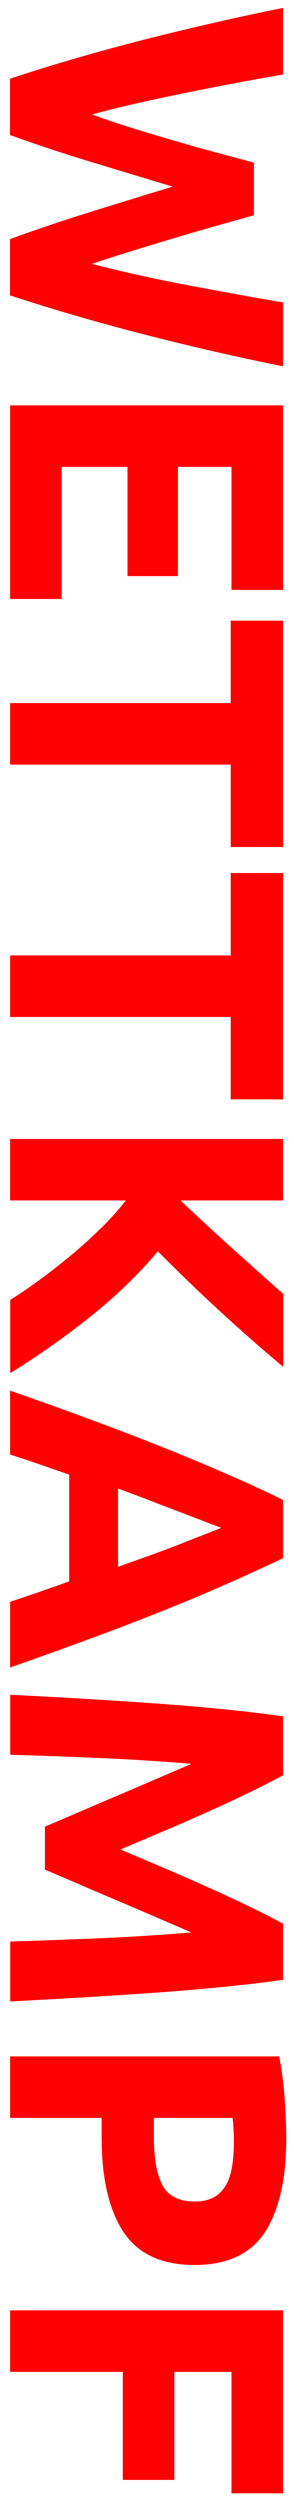 <?xml version="1.0" encoding="utf-8"?>
<!-- Generator: Adobe Illustrator 27.2.0, SVG Export Plug-In . SVG Version: 6.00 Build 0)  -->
<svg version="1.1" xmlns="http://www.w3.org/2000/svg" xmlns:xlink="http://www.w3.org/1999/xlink" x="0px" y="0px"
	 viewBox="0 0 223.9 1902" style="enable-background:new 0 0 223.9 1902;" xml:space="preserve">
<style type="text/css">
	.st0{display:none;}
	.st1{display:inline;fill:#FF0000;}
	.st2{display:inline;}
	.st3{fill:#FF0000;}
</style>
<g id="Ebene_3" class="st0">
	<path class="st1" d="M7.7,163.5c7.2-2.3,14.6-4.8,22.3-7.5c7.6-2.7,15.2-5.3,22.7-8V66.9c-7.6-2.6-15.2-5.3-22.8-7.9
		c-7.6-2.6-15-5.1-22.2-7.4V3c22.4,7.8,43.1,15.2,62.1,22.3c19,7,36.9,13.9,53.7,20.6c16.8,6.7,32.7,13.3,47.8,19.9
		c15.1,6.5,29.9,13.3,44.2,20.3v44.4c-14.4,6.8-29.2,13.6-44.2,20.2c-15.1,6.6-31,13.3-47.8,20c-16.8,6.7-34.7,13.6-53.7,20.6
		c-19,7-39.7,14.5-62.1,22.3V163.5z M168.5,107.3c-3-1-7.1-2.6-12.3-4.6c-5.2-2-11.2-4.3-18-6.9c-6.8-2.6-14.3-5.4-22.5-8.6
		c-8.2-3.2-16.8-6.4-25.8-9.7V137c9-3.2,17.6-6.3,25.8-9.2c8.2-3,15.7-5.8,22.5-8.5c6.8-2.7,12.8-5,18-7.1
		C161.5,110.1,165.5,108.5,168.5,107.3z"/>
	<path class="st1" d="M7.7,379.8c23.8-13.4,47.3-27.9,70.5-43.5c23.2-15.6,45.1-32.2,65.7-49.8H7.7v-46.2h207.9v38.1
		c-6.6,6.6-14.7,13.9-24.3,21.9c-9.6,8-19.9,16.1-30.8,24.5c-10.9,8.3-22.2,16.5-33.9,24.8c-11.7,8.2-23,15.9-33.8,23.1h122.7v46.5
		H7.7V379.8z"/>
	<path class="st1" d="M7.7,467.1h207.9v139.2h-39.3v-92.4h-43.5v82.2H93.5v-82.2H7.7V467.1z"/>
	<g class="st2">
		<path class="st3" d="M219.4,673.8c0-6.2-2.1-11.6-6.2-16.2c-4.1-4.6-9.7-6.9-16.7-6.9c-7,0-12.6,2.3-16.6,6.9
			c-2.8,3.1-4.6,6.6-5.5,10.4c14,6.1,27.7,12.4,41.1,18.9C218.1,683,219.4,678.7,219.4,673.8z"/>
		<path class="st3" d="M215.6,731.3c-13.1,6.2-26.5,12.3-40.1,18.4c1,2.6,2.5,5,4.5,7.2c4.1,4.6,9.6,6.9,16.6,6.9
			c7,0,12.5-2.3,16.7-6.9c4.1-4.6,6.2-10,6.2-16.2c0-4.9-1.3-9.2-3.8-13.1V731.3z"/>
		<path class="st3" d="M179.9,724.5c4.1-4.6,9.6-6.9,16.6-6.9c7,0,12.5,2.3,16.7,6.9c0.9,1,1.7,2,2.4,3.1V687c0,0,0,0,0,0
			c-0.7,1.1-1.4,2.1-2.3,3.1c-4.1,4.6-9.7,6.9-16.7,6.9c-7,0-12.6-2.3-16.6-6.9c-4.1-4.6-6.1-10-6.1-16.2c0-2,0.2-3.9,0.7-5.8
			c-1-0.5-2.1-0.9-3.1-1.4c-15.1-6.5-31-13.1-47.8-19.9c-16.8-6.7-34.7-13.6-53.7-20.6c-19-7-39.7-14.4-62.1-22.3v48.6
			c7.2,2.3,14.6,4.7,22.2,7.4c7.6,2.6,15.2,5.3,22.8,7.9V749c-7.5,2.6-15.1,5.3-22.7,8c-7.6,2.7-15,5.1-22.3,7.5v50.1
			c22.4-7.8,43.1-15.3,62.1-22.3c19-7,36.9-13.9,53.7-20.6c16.8-6.7,32.7-13.4,47.8-20c1.4-0.6,2.7-1.2,4.1-1.8
			c-1.1-2.8-1.7-5.8-1.7-9C173.8,734.5,175.8,729.1,179.9,724.5z M156.3,713.1c-5.2,2-11.2,4.4-18,7.1c-6.8,2.7-14.3,5.5-22.5,8.5
			c-8.2,3-16.8,6.1-25.8,9.2v-59.5c9,3.3,17.6,6.5,25.8,9.7c8.2,3.2,15.7,6,22.5,8.6c6.8,2.6,12.8,4.9,18,6.9
			c5.2,2,9.3,3.5,12.3,4.6C165.5,709.4,161.5,711,156.3,713.1z"/>
	</g>
	<path class="st1" d="M7.7,980.7c23.8-13.4,47.3-27.9,70.5-43.5c23.2-15.6,45.1-32.2,65.7-49.8H7.7v-46.2h207.9v38.1
		c-6.6,6.6-14.7,13.9-24.3,21.9c-9.6,8-19.9,16.1-30.8,24.5c-10.9,8.3-22.2,16.5-33.9,24.8c-11.7,8.2-23,15.9-33.8,23.1h122.7v46.5
		H7.7V980.7z"/>
	<path class="st1" d="M179.6,1169.4c0-21.8-6.1-37.6-18.1-47.2c-12.1-9.7-28.6-14.6-49.6-14.6c-10.2,0-19.5,1.2-27.8,3.6
		c-8.3,2.4-15.5,6-21.5,10.8s-10.6,10.8-13.9,18c-3.3,7.2-5,15.6-5,25.2c0,5.2,0.1,9.6,0.3,13.3c0.2,3.7,0.6,6.9,1.2,9.8h72.3v46.8
		H14.6c-2.2-5.6-4.6-14.6-7-27c-2.5-12.4-3.8-27.7-3.8-45.9c0-15.6,2.4-29.8,7.2-42.5c4.8-12.7,11.8-23.5,21-32.5
		c9.2-9,20.5-16,33.9-20.9c13.4-4.9,28.7-7.3,45.9-7.3c17.4,0,32.8,2.7,46.2,8.1c13.4,5.4,24.8,12.8,34.1,22.2
		c9.3,9.4,16.3,20.4,21.1,33.2c4.8,12.7,7.2,26.2,7.2,40.6c0,9.8-0.7,18.6-2,26.6c-1.3,7.9-2.8,14.7-4.5,20.4
		c-1.7,5.7-3.5,10.4-5.2,14.1c-1.8,3.7-3.2,6.3-4.2,7.9l-37.5-13.5c3.4-6.4,6.3-13.8,8.8-22C178.3,1188.2,179.6,1179.2,179.6,1169.4
		z"/>
	<path class="st1" d="M7.7,1278.6h207.9V1419h-39.3v-93.6h-40.8v83.1H97.1v-83.1H47v100.5H7.7V1278.6z"/>
	<path class="st1" d="M218,1521.3c0,31.2-5.5,55.1-16.7,71.7c-11.1,16.6-28.3,24.9-51.8,24.9c-14.6,0-26.5-3.4-35.5-10
		c-9.1-6.7-16.3-16.4-21.5-29c-5.2,4.2-11.2,8.6-17.9,13.2c-6.7,4.6-13.7,9.1-21,13.6c-7.3,4.5-14.9,8.9-22.8,13.1
		c-7.9,4.2-15.7,8.1-23.2,11.7v-52.3c6.8-3.8,13.7-7.7,20.7-11.6c7-3.9,13.8-7.9,20.4-12c6.6-4.1,12.8-8.2,18.8-12.2
		c5.9-4,11.2-8,16-12v-23.1H7.7v-46.8h204.9c2,10.2,3.4,20.7,4.2,31.7C217.6,1502.9,218,1512.7,218,1521.3z M178.1,1524
		c0-3.4-0.1-6.4-0.3-9.1c-0.2-2.7-0.4-5.2-0.6-7.7h-56.4v13.2c0,17.6,2.2,30.2,6.6,37.8c4.4,7.6,11.9,11.4,22.5,11.4
		c10.2,0,17.4-3.9,21.8-11.5C175.9,1550.3,178.1,1539,178.1,1524z"/>
	<path class="st1" d="M7.7,1783c6.8-4.2,14.1-9.2,21.9-14.9c7.9-5.7,15.8-11.9,23.8-18.5c8-6.6,15.6-13.5,23-20.7
		s13.8-14.4,19.4-21.6H7.7v-46.8h207.9v46.8h-78.1c12.6,12,25.9,24.3,39.7,36.7c13.8,12.4,26.6,23.9,38.5,34.4v55.5
		c-16.9-14.1-33.1-28.4-48.6-42.7c-15.6-14.3-31.2-29.4-46.9-45.2c-13.9,16.6-30.3,32.7-49.4,48.1c-19,15.4-40,30.3-63,44.6V1783z"
		/>
	<path class="st1" d="M3.5,1947c0-14.6,2.1-27.2,6.2-37.8c4.1-10.6,9.8-19.3,17.1-26.2c7.3-6.9,16-12,26.1-15.3
		c10.1-3.3,21.2-5,33.5-5h129.3v46.8H90.2c-8.4,0-15.6,0.9-21.5,2.9c-5.9,1.9-10.7,4.5-14.4,7.8c-3.7,3.3-6.4,7.3-7.9,12
		c-1.6,4.7-2.4,9.8-2.4,15.5c0,11.4,3.5,20.6,10.5,27.8c7,7.1,18.9,10.6,35.7,10.6h125.4v46.8H86.3c-12.2,0-23.4-1.7-33.6-5.1
		c-10.2-3.4-19-8.6-26.2-15.6c-7.3-7-13-15.9-17-26.7C5.5,1974.6,3.5,1961.8,3.5,1947z"/>
	<path class="st1" d="M218,2138.7c0,31.2-5.5,55.1-16.7,71.7c-11.1,16.6-28.3,24.9-51.8,24.9c-14.6,0-26.5-3.4-35.5-10
		c-9.1-6.7-16.3-16.4-21.5-29c-5.2,4.2-11.2,8.6-17.9,13.2c-6.7,4.6-13.7,9.1-21,13.6c-7.3,4.5-14.9,8.9-22.8,13.1
		c-7.9,4.2-15.7,8.1-23.2,11.7v-52.3c6.8-3.8,13.7-7.7,20.7-11.6c7-3.9,13.8-7.9,20.4-12c6.6-4.1,12.8-8.2,18.8-12.2
		c5.9-4,11.2-8,16-12v-23.1H7.7v-46.8h204.9c2,10.2,3.4,20.7,4.2,31.7C217.6,2120.3,218,2130.1,218,2138.7z M178.1,2141.4
		c0-3.4-0.1-6.4-0.3-9.1c-0.2-2.7-0.4-5.2-0.6-7.7h-56.4v13.2c0,17.6,2.2,30.2,6.6,37.8c4.4,7.6,11.9,11.4,22.5,11.4
		c10.2,0,17.4-3.9,21.8-11.5C175.9,2167.7,178.1,2156.4,178.1,2141.4z"/>
	<path class="st1" d="M43.4,2334.6c0,6.6,0.5,12,1.6,16.3c1.1,4.3,2.6,7.7,4.5,10.4c1.9,2.6,4.1,4.4,6.8,5.4c2.6,1,5.5,1.5,8.7,1.5
		c6.8,0,12.5-3.2,17-9.6c4.5-6.4,9.3-17.4,14.5-33c2.4-6.8,5.1-13.6,8.2-20.4c3.1-6.8,7-12.9,11.7-18.3c4.7-5.4,10.4-9.8,17.1-13.2
		c6.7-3.4,14.8-5.1,24.4-5.1s18.2,1.8,26,5.4c7.7,3.6,14.2,8.7,19.6,15.3c5.4,6.6,9.5,14.6,12.5,24c2.9,9.4,4.3,20,4.3,31.8
		c0,14-1.5,26.1-4.5,36.3s-6.3,18.6-9.9,25.2l-36.9-13.5c3-5.8,5.6-12.3,8-19.4c2.3-7.1,3.4-15.7,3.4-25.6c0-11.2-1.6-19.3-4.7-24.2
		c-3.1-4.9-7.9-7.3-14.2-7.3c-3.8,0-7,0.9-9.6,2.7c-2.6,1.8-4.9,4.3-7,7.6s-4,7.1-5.7,11.4c-1.7,4.3-3.4,9-5.2,14.2
		c-4,10.8-7.9,20.2-11.8,28.2c-3.9,8-8.5,14.6-13.7,19.9c-5.2,5.3-11.3,9.2-18.3,11.9c-7,2.6-15.5,3.9-25.5,3.9
		c-19.4,0-34.5-6.8-45.1-20.4c-10.7-13.6-16.1-34.1-16.1-61.5c0-9.2,0.6-17.5,1.7-24.9c1.1-7.4,2.5-14,4-19.6
		c1.6-5.7,3.3-10.6,5.1-14.7c1.8-4.1,3.5-7.6,5.1-10.4l37.2,13.2c-3.4,6.2-6.4,13.8-9.1,23C44.7,2310.2,43.4,2321.4,43.4,2334.6z"/>
</g>
<g id="Ebene_3_Kopie" class="st0">
	<g class="st2">
		<path class="st3" d="M47.9,162.9H7.7V24h207.9v46.8H47.9V162.9z"/>
		<path class="st3" d="M7.7,192.9h207.9v140.4h-39.3v-93.6h-40.8v83.1H97.1v-83.1H47v100.5H7.7V192.9z"/>
		<path class="st3" d="M215.6,500.1v46.8H7.7v-46.8h88.2v-78.6H7.7v-46.8h207.9v46.8h-79.5v78.6H215.6z"/>
		<path class="st3" d="M218,655.8c0,31.2-5.5,55.1-16.7,71.7c-11.1,16.6-28.3,24.9-51.8,24.9c-14.6,0-26.5-3.4-35.5-10
			c-9.1-6.7-16.3-16.4-21.5-29c-5.2,4.2-11.2,8.6-17.9,13.2c-6.7,4.6-13.7,9.1-21,13.6c-7.3,4.5-14.9,8.9-22.8,13.1
			c-7.9,4.2-15.7,8.1-23.2,11.7v-52.3c6.8-3.8,13.7-7.7,20.7-11.6c7-3.9,13.8-7.9,20.4-12c6.6-4.1,12.8-8.2,18.8-12.2
			c5.9-4,11.2-8,16-12v-23.1H7.7v-46.8h204.9c2,10.2,3.4,20.7,4.2,31.7C217.6,637.4,218,647.2,218,655.8z M178.1,658.5
			c0-3.4-0.1-6.4-0.3-9.1c-0.2-2.7-0.4-5.2-0.6-7.7h-56.4v13.2c0,17.6,2.2,30.2,6.6,37.8c4.4,7.6,11.9,11.4,22.5,11.4
			c10.2,0,17.4-3.9,21.8-11.5C175.9,684.8,178.1,673.5,178.1,658.5z"/>
		<path class="st3" d="M179.6,891c0-21.8-6.1-37.6-18.1-47.2c-12.1-9.7-28.6-14.6-49.6-14.6c-10.2,0-19.5,1.2-27.8,3.6
			c-8.3,2.4-15.5,6-21.5,10.8s-10.6,10.8-13.9,18c-3.3,7.2-5,15.6-5,25.2c0,5.2,0.1,9.6,0.3,13.3c0.2,3.7,0.6,6.9,1.2,9.8h72.3v46.8
			H14.6c-2.2-5.6-4.6-14.6-7-27C5,917.3,3.8,902,3.8,883.8c0-15.6,2.4-29.8,7.2-42.5c4.8-12.7,11.8-23.5,21-32.5
			c9.2-9,20.5-16,33.9-20.9c13.4-4.9,28.7-7.3,45.9-7.3c17.4,0,32.8,2.7,46.2,8.1c13.4,5.4,24.8,12.8,34.1,22.2
			c9.3,9.4,16.3,20.4,21.1,33.2c4.8,12.7,7.2,26.2,7.2,40.6c0,9.8-0.7,18.6-2,26.6c-1.3,7.9-2.8,14.7-4.5,20.4
			c-1.7,5.7-3.5,10.4-5.2,14.1c-1.8,3.7-3.2,6.3-4.2,7.9L167,940.2c3.4-6.4,6.3-13.8,8.8-22C178.3,909.8,179.6,900.8,179.6,891z"/>
		<path class="st3" d="M7.7,1139.7c7.2-2.3,14.6-4.8,22.3-7.5c7.6-2.7,15.2-5.3,22.7-8v-81.2c-7.6-2.6-15.2-5.3-22.8-7.9
			c-7.6-2.6-15-5.1-22.2-7.4v-48.6c22.4,7.8,43.1,15.2,62.1,22.3c19,7,36.9,13.9,53.7,20.6c16.8,6.7,32.7,13.3,47.8,19.9
			c15.1,6.5,29.9,13.3,44.2,20.3v44.4c-14.4,6.8-29.2,13.6-44.2,20.2c-15.1,6.6-31,13.3-47.8,20c-16.8,6.7-34.7,13.6-53.7,20.6
			c-19,7-39.7,14.5-62.1,22.3V1139.7z M168.5,1083.4c-3-1-7.1-2.6-12.3-4.6c-5.2-2-11.2-4.3-18-6.9c-6.8-2.6-14.3-5.4-22.5-8.6
			c-8.2-3.2-16.8-6.4-25.8-9.7v59.5c9-3.2,17.6-6.3,25.8-9.2c8.2-3,15.7-5.8,22.5-8.5c6.8-2.7,12.8-5,18-7.1
			C161.5,1086.3,165.5,1084.7,168.5,1083.4z"/>
		<path class="st3" d="M7.7,1356c23.8-13.4,47.3-27.9,70.5-43.5c23.2-15.6,45.1-32.2,65.7-49.8H7.7v-46.2h207.9v38.1
			c-6.6,6.6-14.7,13.9-24.3,21.9c-9.6,8-19.9,16.1-30.8,24.5c-10.9,8.3-22.2,16.5-33.9,24.8c-11.7,8.2-23,15.9-33.8,23.1h122.7v46.5
			H7.7V1356z"/>
		<path class="st3" d="M179.6,1544.7c0-21.8-6.1-37.6-18.1-47.2c-12.1-9.7-28.6-14.6-49.6-14.6c-10.2,0-19.5,1.2-27.8,3.6
			c-8.3,2.4-15.5,6-21.5,10.8s-10.6,10.8-13.9,18c-3.3,7.2-5,15.6-5,25.2c0,5.2,0.1,9.6,0.3,13.3c0.2,3.7,0.6,6.9,1.2,9.8h72.3v46.8
			H14.6c-2.2-5.6-4.6-14.6-7-27c-2.5-12.4-3.8-27.7-3.8-45.9c0-15.6,2.4-29.8,7.2-42.5c4.8-12.7,11.8-23.5,21-32.5
			c9.2-9,20.5-16,33.9-20.9c13.4-4.9,28.7-7.3,45.9-7.3c17.4,0,32.8,2.7,46.2,8.1c13.4,5.4,24.8,12.8,34.1,22.2
			c9.3,9.4,16.3,20.4,21.1,33.2c4.8,12.7,7.2,26.2,7.2,40.6c0,9.8-0.7,18.6-2,26.6c-1.3,7.9-2.8,14.7-4.5,20.4
			c-1.7,5.7-3.5,10.4-5.2,14.1c-1.8,3.7-3.2,6.3-4.2,7.9l-37.5-13.5c3.4-6.4,6.3-13.8,8.8-22
			C178.3,1563.5,179.6,1554.5,179.6,1544.7z"/>
	</g>
</g>
<g id="Ebene_3_Kopie_Kopie" class="st0">
	<g class="st2">
		<path class="st3" d="M218,86.4c0,31-5.5,54.8-16.3,71.4c-10.9,16.6-28.8,24.9-53.6,24.9c-25,0-43-8.4-54.1-25.2
			c-11.1-16.8-16.6-40.8-16.6-72V70.8H7.7V24h204.9c2,10.2,3.4,21,4.2,32.4C217.6,67.8,218,77.8,218,86.4z M178.1,89.4
			c0-3.4-0.1-6.8-0.3-10.1c-0.2-3.3-0.4-6.2-0.6-8.6h-60v14.7c0,16.2,2.2,28.4,6.6,36.6c4.4,8.2,12.6,12.3,24.6,12.3
			c5.8,0,10.6-1.1,14.4-3.2c3.8-2.1,6.8-5.1,9.1-9c2.3-3.9,3.9-8.7,4.8-14.2C177.6,102.4,178.1,96.2,178.1,89.4z"/>
		<path class="st3" d="M218,278.1c0,31.2-5.5,55.1-16.7,71.7c-11.1,16.6-28.3,24.9-51.8,24.9c-14.6,0-26.5-3.4-35.5-10
			c-9.1-6.7-16.3-16.4-21.5-29c-5.2,4.2-11.2,8.6-17.9,13.2c-6.7,4.6-13.7,9.1-21,13.6c-7.3,4.5-14.9,8.9-22.8,13.1
			c-7.9,4.2-15.7,8.1-23.2,11.7V335c6.8-3.8,13.7-7.7,20.7-11.6c7-3.9,13.8-7.9,20.4-12c6.6-4.1,12.8-8.2,18.8-12.2
			c5.9-4,11.2-8,16-12V264H7.7v-46.8h204.9c2,10.2,3.4,20.7,4.2,31.7C217.6,259.7,218,269.5,218,278.1z M178.1,280.8
			c0-3.4-0.1-6.4-0.3-9.1c-0.2-2.7-0.4-5.2-0.6-7.7h-56.4v13.2c0,17.6,2.2,30.2,6.6,37.8c4.4,7.6,11.9,11.4,22.5,11.4
			c10.2,0,17.4-3.9,21.8-11.5C175.9,307.1,178.1,295.8,178.1,280.8z"/>
		<path class="st3" d="M3.5,496.2c0-14.6,2.1-27.2,6.2-37.8c4.1-10.6,9.8-19.3,17.1-26.2c7.3-6.9,16-12,26.1-15.3
			c10.1-3.3,21.2-5,33.5-5h129.3v46.8H90.2c-8.4,0-15.6,0.9-21.5,2.9c-5.9,1.9-10.7,4.5-14.4,7.8c-3.7,3.3-6.4,7.3-7.9,12
			c-1.6,4.7-2.4,9.8-2.4,15.5c0,11.4,3.5,20.6,10.5,27.8c7,7.1,18.9,10.6,35.7,10.6h125.4V582H86.3c-12.2,0-23.4-1.7-33.6-5.1
			c-10.2-3.4-19-8.6-26.2-15.6c-7.3-7-13-15.9-17-26.7C5.5,523.8,3.5,511,3.5,496.2z M236.3,463.5c0-6.2,2-11.6,6.1-16.2
			c4.1-4.6,9.6-6.9,16.6-6.9c7,0,12.5,2.3,16.7,6.9c4.1,4.6,6.2,10,6.2,16.2c0,6.2-2.1,11.6-6.2,16.2c-4.1,4.6-9.7,6.9-16.7,6.9
			c-7,0-12.6-2.3-16.6-6.9C238.3,475.1,236.3,469.7,236.3,463.5z M236.3,530.4c0-6.2,2-11.6,6.1-16.2c4.1-4.6,9.6-6.9,16.6-6.9
			c7,0,12.5,2.3,16.7,6.9c4.1,4.6,6.2,10,6.2,16.2c0,6.2-2.1,11.6-6.2,16.2c-4.1,4.6-9.7,6.9-16.7,6.9c-7,0-12.6-2.3-16.6-6.9
			C238.3,542,236.3,536.6,236.3,530.4z"/>
		<path class="st3" d="M7.7,627h207.9v139.2h-39.3v-92.4h-43.5V756H93.5v-82.2H7.7V627z"/>
		<path class="st3" d="M3.5,880.5c0-14.6,2.1-27.2,6.2-37.8c4.1-10.6,9.8-19.3,17.1-26.2c7.3-6.9,16-12,26.1-15.3
			c10.1-3.3,21.2-5,33.5-5h129.3V843H90.2c-8.4,0-15.6,0.9-21.5,2.9c-5.9,1.9-10.7,4.5-14.4,7.8c-3.7,3.3-6.4,7.3-7.9,12
			c-1.6,4.7-2.4,9.8-2.4,15.5c0,11.4,3.5,20.6,10.5,27.8c7,7.1,18.9,10.6,35.7,10.6h125.4v46.8H86.3c-12.2,0-23.4-1.7-33.6-5.1
			c-10.2-3.4-19-8.6-26.2-15.6c-7.3-7-13-15.9-17-26.7C5.5,908.1,3.5,895.3,3.5,880.5z"/>
		<path class="st3" d="M7.7,1150.8c23.8-13.4,47.3-27.9,70.5-43.5c23.2-15.6,45.1-32.2,65.7-49.8H7.7v-46.2h207.9v38.1
			c-6.6,6.6-14.7,13.9-24.3,21.9c-9.6,8-19.9,16.1-30.8,24.5c-10.9,8.3-22.2,16.5-33.9,24.8c-11.7,8.2-23,15.9-33.8,23.1h122.7v46.5
			H7.7V1150.8z"/>
		<path class="st3" d="M179.6,1339.5c0-21.8-6.1-37.6-18.1-47.2c-12.1-9.7-28.6-14.6-49.6-14.6c-10.2,0-19.5,1.2-27.8,3.6
			c-8.3,2.4-15.5,6-21.5,10.8s-10.6,10.8-13.9,18c-3.3,7.2-5,15.6-5,25.2c0,5.2,0.1,9.6,0.3,13.3c0.2,3.7,0.6,6.9,1.2,9.8h72.3v46.8
			H14.6c-2.2-5.6-4.6-14.6-7-27c-2.5-12.4-3.8-27.7-3.8-45.9c0-15.6,2.4-29.8,7.2-42.5c4.8-12.7,11.8-23.5,21-32.5
			c9.2-9,20.5-16,33.9-20.9c13.4-4.9,28.7-7.3,45.9-7.3c17.4,0,32.8,2.7,46.2,8.1c13.4,5.4,24.8,12.8,34.1,22.2
			c9.3,9.4,16.3,20.4,21.1,33.2c4.8,12.7,7.2,26.2,7.2,40.6c0,9.8-0.7,18.6-2,26.6c-1.3,7.9-2.8,14.7-4.5,20.4
			c-1.7,5.7-3.5,10.4-5.2,14.1c-1.8,3.7-3.2,6.3-4.2,7.9l-37.5-13.5c3.4-6.4,6.3-13.8,8.8-22
			C178.3,1358.3,179.6,1349.3,179.6,1339.5z"/>
	</g>
</g>
<g id="Ebene_3_Kopie_Kopie_Kopie" class="st0">
	<g class="st2">
		<path class="st3" d="M215.6,178.2h-39.9v-62.7H7.7V68.7h168V6h39.9V178.2z"/>
		<path class="st3" d="M218,269.1c0,31.2-5.5,55.1-16.7,71.7c-11.1,16.6-28.3,24.9-51.8,24.9c-14.6,0-26.5-3.4-35.5-10
			c-9.1-6.7-16.3-16.4-21.5-29c-5.2,4.2-11.2,8.6-17.9,13.2c-6.7,4.6-13.7,9.1-21,13.6c-7.3,4.5-14.9,8.9-22.8,13.1
			c-7.9,4.2-15.7,8.1-23.2,11.7V326c6.8-3.8,13.7-7.7,20.7-11.6c7-3.9,13.8-7.9,20.4-12c6.6-4.1,12.8-8.2,18.8-12.2
			c5.9-4,11.2-8,16-12V255H7.7v-46.8h204.9c2,10.2,3.4,20.7,4.2,31.7C217.6,250.7,218,260.5,218,269.1z M178.1,271.8
			c0-3.4-0.1-6.4-0.3-9.1c-0.2-2.7-0.4-5.2-0.6-7.7h-56.4v13.2c0,17.6,2.2,30.2,6.6,37.8c4.4,7.6,11.9,11.4,22.5,11.4
			c10.2,0,17.4-3.9,21.8-11.5C175.9,298.1,178.1,286.8,178.1,271.8z"/>
		<path class="st3" d="M7.7,557.1c7.2-2.3,14.6-4.8,22.3-7.5c7.6-2.7,15.2-5.3,22.7-8v-81.2c-7.6-2.6-15.2-5.3-22.8-7.9
			c-7.6-2.6-15-5.1-22.2-7.4v-48.6c22.4,7.8,43.1,15.2,62.1,22.3c19,7,36.9,13.9,53.7,20.6c16.8,6.7,32.7,13.3,47.8,19.9
			c15.1,6.5,29.9,13.3,44.2,20.3V524c-14.4,6.8-29.2,13.6-44.2,20.2c-15.1,6.6-31,13.3-47.8,20c-16.8,6.7-34.7,13.6-53.7,20.6
			c-19,7-39.7,14.5-62.1,22.3V557.1z M168.5,500.8c-3-1-7.1-2.6-12.3-4.6c-5.2-2-11.2-4.3-18-6.9c-6.8-2.6-14.3-5.4-22.5-8.6
			c-8.2-3.2-16.8-6.4-25.8-9.7v59.5c9-3.2,17.6-6.3,25.8-9.2c8.2-3,15.7-5.8,22.5-8.5c6.8-2.7,12.8-5,18-7.1
			C161.5,503.7,165.5,502.1,168.5,500.8z"/>
		<path class="st3" d="M215.6,633.9v46.8H7.7v-46.8H215.6z"/>
		<path class="st3" d="M7.7,868.2c23.8-13.4,47.3-27.9,70.5-43.5c23.2-15.6,45.1-32.2,65.7-49.8H7.7v-46.2h207.9v38.1
			c-6.6,6.6-14.7,13.9-24.3,21.9c-9.6,8-19.9,16.1-30.8,24.5c-10.9,8.3-22.2,16.5-33.9,24.8c-11.7,8.2-23,15.9-33.8,23.1h122.7v46.5
			H7.7V868.2z"/>
		<path class="st3" d="M215.6,955.5v46.8H7.7v-46.8H215.6z"/>
		<path class="st3" d="M7.7,1189.8c23.8-13.4,47.3-27.9,70.5-43.5c23.2-15.6,45.1-32.2,65.7-49.8H7.7v-46.2h207.9v38.1
			c-6.6,6.6-14.7,13.9-24.3,21.9c-9.6,8-19.9,16.1-30.8,24.5c-10.9,8.3-22.2,16.5-33.9,24.8c-11.7,8.2-23,15.9-33.8,23.1h122.7v46.5
			H7.7V1189.8z"/>
		<path class="st3" d="M179.6,1378.5c0-21.8-6.1-37.6-18.1-47.2c-12.1-9.7-28.6-14.6-49.6-14.6c-10.2,0-19.5,1.2-27.8,3.6
			c-8.3,2.4-15.5,6-21.5,10.8s-10.6,10.8-13.9,18c-3.3,7.2-5,15.6-5,25.2c0,5.2,0.1,9.6,0.3,13.3c0.2,3.7,0.6,6.9,1.2,9.8h72.3v46.8
			H14.6c-2.2-5.6-4.6-14.6-7-27c-2.5-12.4-3.8-27.7-3.8-45.9c0-15.6,2.4-29.8,7.2-42.5c4.8-12.7,11.8-23.5,21-32.5
			c9.2-9,20.5-16,33.9-20.9c13.4-4.9,28.7-7.3,45.9-7.3c17.4,0,32.8,2.7,46.2,8.1c13.4,5.4,24.8,12.8,34.1,22.2
			c9.3,9.4,16.3,20.4,21.1,33.2c4.8,12.7,7.2,26.2,7.2,40.6c0,9.8-0.7,18.6-2,26.6c-1.3,7.9-2.8,14.7-4.5,20.4
			c-1.7,5.7-3.5,10.4-5.2,14.1c-1.8,3.7-3.2,6.3-4.2,7.9l-37.5-13.5c3.4-6.4,6.3-13.8,8.8-22
			C178.3,1397.3,179.6,1388.3,179.6,1378.5z"/>
	</g>
</g>
<g id="Ebene_3_Kopie_Kopie_Kopie_Kopie" class="st0">
	<g class="st2">
		<path class="st3" d="M7.7,86.1c17.5-8.3,35.6-16.4,54.4-24.5c18.8-8.1,37.4-15.7,55.7-22.9c18.4-7.2,36-13.9,52.8-20
			c16.8-6.1,31.8-11.3,45-15.7v51.6c-12,3.9-25,8.2-38.9,13c-13.9,4.8-27.7,9.6-41.5,14.6c-13.8,4.9-27,9.7-39.6,14.2
			s-23.5,8.9-32.7,13c9.1,3.9,20,8.2,32.6,12.8c12.6,4.6,25.8,9.4,39.6,14.4c13.8,4.9,27.6,9.8,41.5,14.6c13.9,4.8,26.9,9.1,39,13
			v49.8c-13.3-4.7-28.3-10-45.1-16.1c-16.8-6.1-34.4-12.7-52.8-19.9c-18.4-7.2-37-14.8-55.8-22.8c-18.8-8-36.9-16.1-54.3-24.4V86.1z
			"/>
		<path class="st3" d="M7.7,240.6h207.9V381h-39.3v-93.6h-40.8v83.1H97.1v-83.1H47v100.5H7.7V240.6z"/>
		<path class="st3" d="M218,483.3c0,31.2-5.5,55.1-16.7,71.7c-11.1,16.6-28.3,24.9-51.8,24.9c-14.6,0-26.5-3.4-35.5-10
			c-9.1-6.7-16.3-16.4-21.5-29c-5.2,4.2-11.2,8.6-17.9,13.2c-6.7,4.6-13.7,9.1-21,13.6c-7.3,4.5-14.9,8.9-22.8,13.1
			c-7.9,4.2-15.7,8.1-23.2,11.7v-52.3c6.8-3.8,13.7-7.7,20.7-11.6c7-3.9,13.8-7.9,20.4-12c6.6-4.1,12.8-8.2,18.8-12.2
			c5.9-4,11.2-8,16-12v-23.1H7.7v-46.8h204.9c2,10.2,3.4,20.7,4.2,31.7C217.6,464.9,218,474.7,218,483.3z M178.1,486
			c0-3.4-0.1-6.4-0.3-9.1c-0.2-2.7-0.4-5.2-0.6-7.7h-56.4v13.2c0,17.6,2.2,30.2,6.6,37.8c4.4,7.6,11.9,11.4,22.5,11.4
			c10.2,0,17.4-3.9,21.8-11.5C175.9,512.3,178.1,501,178.1,486z"/>
		<path class="st3" d="M7.7,771.3c7.2-2.3,14.6-4.8,22.3-7.5c7.6-2.7,15.2-5.3,22.7-8v-81.2c-7.6-2.6-15.2-5.3-22.8-7.9
			c-7.6-2.6-15-5.1-22.2-7.4v-48.6c22.4,7.8,43.1,15.2,62.1,22.3c19,7,36.9,13.9,53.7,20.6c16.8,6.7,32.7,13.3,47.8,19.9
			c15.1,6.5,29.9,13.3,44.2,20.3v44.4c-14.4,6.8-29.2,13.6-44.2,20.2c-15.1,6.6-31,13.3-47.8,20c-16.8,6.7-34.7,13.6-53.7,20.6
			c-19,7-39.7,14.5-62.1,22.3V771.3z M168.5,715c-3-1-7.1-2.6-12.3-4.6c-5.2-2-11.2-4.3-18-6.9c-6.8-2.6-14.3-5.4-22.5-8.6
			c-8.2-3.2-16.8-6.4-25.8-9.7v59.5c9-3.2,17.6-6.3,25.8-9.2c8.2-3,15.7-5.8,22.5-8.5c6.8-2.7,12.8-5,18-7.1
			C161.5,717.9,165.5,716.3,168.5,715z"/>
		<path class="st3" d="M7.7,987.6c23.8-13.4,47.3-27.9,70.5-43.5c23.2-15.6,45.1-32.2,65.7-49.8H7.7v-46.2h207.9v38.1
			c-6.6,6.6-14.7,13.9-24.3,21.9c-9.6,8-19.9,16.1-30.8,24.5c-10.9,8.3-22.2,16.5-33.9,24.8c-11.7,8.2-23,15.9-33.8,23.1h122.7v46.5
			H7.7V987.6z"/>
		<path class="st3" d="M43.4,1131.6c0,6.6,0.5,12,1.6,16.3c1.1,4.3,2.6,7.7,4.5,10.4c1.9,2.6,4.1,4.4,6.8,5.4c2.6,1,5.5,1.5,8.7,1.5
			c6.8,0,12.5-3.2,17-9.6c4.5-6.4,9.3-17.4,14.5-33c2.4-6.8,5.1-13.6,8.2-20.4c3.1-6.8,7-12.9,11.7-18.3c4.7-5.4,10.4-9.8,17.1-13.2
			c6.7-3.4,14.8-5.1,24.4-5.1s18.2,1.8,26,5.4c7.7,3.6,14.2,8.7,19.6,15.3c5.4,6.6,9.5,14.6,12.5,24c2.9,9.4,4.3,20,4.3,31.8
			c0,14-1.5,26.1-4.5,36.3s-6.3,18.6-9.9,25.2l-36.9-13.5c3-5.8,5.6-12.3,8-19.4c2.3-7.1,3.4-15.7,3.4-25.6
			c0-11.2-1.6-19.3-4.7-24.2c-3.1-4.9-7.9-7.3-14.2-7.3c-3.8,0-7,0.9-9.6,2.7c-2.6,1.8-4.9,4.3-7,7.6s-4,7.1-5.7,11.4
			c-1.7,4.3-3.4,9-5.2,14.2c-4,10.8-7.9,20.2-11.8,28.2c-3.9,8-8.5,14.6-13.7,19.9c-5.2,5.3-11.3,9.2-18.3,11.9
			c-7,2.6-15.5,3.9-25.5,3.9c-19.4,0-34.5-6.8-45.1-20.4c-10.7-13.6-16.1-34.1-16.1-61.5c0-9.2,0.6-17.5,1.7-24.9
			c1.1-7.4,2.5-14,4-19.6c1.6-5.7,3.3-10.6,5.1-14.7c1.8-4.1,3.5-7.6,5.1-10.4l37.2,13.2c-3.4,6.2-6.4,13.8-9.1,23
			C44.7,1107.2,43.4,1118.4,43.4,1131.6z"/>
		<path class="st3" d="M215.6,1397.7h-39.9V1335H7.7v-46.8h168v-62.7h39.9V1397.7z"/>
		<path class="st3" d="M7.7,1542.6c7.2-2.3,14.6-4.8,22.3-7.5c7.6-2.7,15.2-5.3,22.7-8v-81.2c-7.6-2.6-15.2-5.3-22.8-7.9
			c-7.6-2.6-15-5.1-22.2-7.4v-48.6c22.4,7.8,43.1,15.2,62.1,22.3c19,7,36.9,13.9,53.7,20.6c16.8,6.7,32.7,13.3,47.8,19.9
			c15.1,6.5,29.9,13.3,44.2,20.3v44.4c-14.4,6.8-29.2,13.6-44.2,20.2c-15.1,6.6-31,13.3-47.8,20c-16.8,6.7-34.7,13.6-53.7,20.6
			c-19,7-39.7,14.5-62.1,22.3V1542.6z M168.5,1486.3c-3-1-7.1-2.6-12.3-4.6c-5.2-2-11.2-4.3-18-6.9c-6.8-2.6-14.3-5.4-22.5-8.6
			c-8.2-3.2-16.8-6.4-25.8-9.7v59.5c9-3.2,17.6-6.3,25.8-9.2c8.2-3,15.7-5.8,22.5-8.5c6.8-2.7,12.8-5,18-7.1
			C161.5,1489.2,165.5,1487.6,168.5,1486.3z"/>
		<path class="st3" d="M47.9,1758.3H7.7v-138.9h207.9v46.8H47.9V1758.3z"/>
		<path class="st3" d="M215.6,1919.1h-39.9v-62.7H7.7v-46.8h168v-62.7h39.9V1919.1z"/>
		<path class="st3" d="M3.5,2030.4c0-14.6,2.1-27.2,6.2-37.8c4.1-10.6,9.8-19.3,17.1-26.2c7.3-6.9,16-12,26.1-15.3
			c10.1-3.3,21.2-5,33.5-5h129.3v46.8H90.2c-8.4,0-15.6,0.9-21.5,2.9c-5.9,1.9-10.7,4.5-14.4,7.8c-3.7,3.3-6.4,7.3-7.9,12
			c-1.6,4.7-2.4,9.8-2.4,15.5c0,11.4,3.5,20.6,10.5,27.7c7,7.1,18.9,10.6,35.7,10.6h125.4v46.8H86.3c-12.2,0-23.4-1.7-33.6-5.1
			c-10.2-3.4-19-8.6-26.2-15.6c-7.3-7-13-15.9-17-26.7C5.5,2058,3.5,2045.2,3.5,2030.4z"/>
		<path class="st3" d="M7.7,2300.7c23.8-13.4,47.3-27.9,70.5-43.5c23.2-15.6,45.1-32.2,65.7-49.8H7.7v-46.2h207.9v38.1
			c-6.6,6.6-14.7,13.9-24.3,21.9c-9.6,8-19.9,16.1-30.8,24.5c-10.9,8.3-22.2,16.5-33.9,24.8c-11.7,8.2-23,15.9-33.8,23.1h122.7v46.5
			H7.7V2300.7z"/>
		<path class="st3" d="M179.6,2489.4c0-21.8-6.1-37.6-18.1-47.2c-12.1-9.7-28.6-14.6-49.6-14.6c-10.2,0-19.5,1.2-27.8,3.6
			c-8.3,2.4-15.5,6-21.5,10.8s-10.6,10.8-13.9,18c-3.3,7.2-5,15.6-5,25.2c0,5.2,0.1,9.6,0.3,13.3c0.2,3.7,0.6,6.9,1.2,9.8h72.3v46.8
			H14.6c-2.2-5.6-4.6-14.6-7-27c-2.5-12.4-3.8-27.7-3.8-45.9c0-15.6,2.4-29.8,7.2-42.5c4.8-12.7,11.8-23.5,21-32.5
			c9.2-9,20.5-16,33.9-20.9c13.4-4.9,28.7-7.3,45.9-7.3c17.4,0,32.8,2.7,46.2,8.1c13.4,5.4,24.8,12.8,34.1,22.2
			c9.3,9.4,16.3,20.4,21.1,33.2c4.8,12.7,7.2,26.2,7.2,40.6c0,9.8-0.7,18.6-2,26.6c-1.3,7.9-2.8,14.7-4.5,20.4
			c-1.7,5.7-3.5,10.4-5.2,14.1c-1.8,3.7-3.2,6.3-4.2,7.9l-37.5-13.5c3.4-6.4,6.3-13.8,8.8-22
			C178.3,2508.2,179.6,2499.2,179.6,2489.4z"/>
	</g>
</g>
<g id="Ebene_3_Kopie_Kopie_Kopie_Kopie_Kopie">
	<g>
		<path class="st3" d="M193.4,163.7c-8.2,2.4-17.5,5-27.8,7.9c-10.3,2.9-21,6-32,9.3c-11,3.3-22,6.6-33,10
			c-11,3.4-21.2,6.7-30.6,9.9c10.2,2.6,21.3,5.3,33.3,8c12,2.7,24.4,5.3,37.2,7.7c12.8,2.4,25.5,4.8,38.2,7.1
			c12.7,2.3,24.9,4.5,36.8,6.5v48.6c-34.8-7-70.1-15.1-105.9-24.3c-35.8-9.2-69.8-19.1-102-29.7v-42.8c19.2-7,39.3-13.8,60.5-20.4
			c21.1-6.6,42.2-13.1,63.4-19.5c-21.2-6.4-42.4-12.8-63.4-19.2c-21.1-6.4-41.2-13.1-60.5-20.1V59.9c32.2-10.7,66.2-20.5,102-29.7
			C145.5,21.1,180.8,13,215.6,6v50.7c-11.8,2-24.1,4.2-36.8,6.6c-12.7,2.4-25.5,4.9-38.2,7.5c-12.8,2.6-25.2,5.3-37.2,8
			s-23.1,5.5-33.3,8.3c9.8,3.6,20.2,7.1,31.2,10.5c11,3.4,22,6.7,33,9.9c11,3.2,21.6,6.2,31.8,8.9c10.2,2.7,19.3,5.2,27.3,7.4V163.7
			z"/>
		<path class="st3" d="M7.7,308.4h207.9v140.4h-39.3v-93.6h-40.8v83.1H97.1v-83.1H47v100.5H7.7V308.4z"/>
		<path class="st3" d="M215.6,644.4h-39.9v-62.7H7.7v-46.8h168v-62.7h39.9V644.4z"/>
		<path class="st3" d="M215.6,836.4h-39.9v-62.7H7.7v-46.8h168v-62.7h39.9V836.4z"/>
		<path class="st3" d="M7.7,989c6.8-4.2,14.1-9.2,21.9-14.9c7.9-5.7,15.8-11.9,23.8-18.5c8-6.6,15.6-13.5,23-20.7
			s13.8-14.4,19.4-21.6H7.7v-46.8h207.9v46.8h-78.1c12.6,12,25.9,24.3,39.7,36.7c13.8,12.4,26.6,23.9,38.5,34.4v55.5
			c-16.9-14.1-33.1-28.4-48.6-42.7c-15.6-14.3-31.2-29.4-46.9-45.2c-13.9,16.6-30.3,32.7-49.4,48.1c-19,15.4-40,30.3-63,44.6V989z"
			/>
		<path class="st3" d="M7.7,1218.6c7.2-2.3,14.6-4.8,22.3-7.5c7.6-2.7,15.2-5.3,22.7-8v-81.2c-7.6-2.6-15.2-5.3-22.8-7.9
			c-7.6-2.6-15-5.1-22.2-7.4v-48.6c22.4,7.8,43.1,15.2,62.1,22.3c19,7,36.9,13.9,53.7,20.6c16.8,6.7,32.7,13.3,47.8,19.9
			c15.1,6.5,29.9,13.3,44.2,20.3v44.4c-14.4,6.8-29.2,13.6-44.2,20.2c-15.1,6.6-31,13.3-47.8,20c-16.8,6.7-34.7,13.6-53.7,20.6
			c-19,7-39.7,14.5-62.1,22.3V1218.6z M168.5,1162.3c-3-1-7.1-2.6-12.3-4.6c-5.2-2-11.2-4.3-18-6.9c-6.8-2.6-14.3-5.4-22.5-8.6
			c-8.2-3.2-16.8-6.4-25.8-9.7v59.5c9-3.2,17.6-6.3,25.8-9.2c8.2-3,15.7-5.8,22.5-8.5c6.8-2.7,12.8-5,18-7.1
			C161.5,1165.2,165.5,1163.6,168.5,1162.3z"/>
		<path class="st3" d="M215.6,1350.6c-6.6,3.6-14.8,7.8-24.4,12.5c-9.7,4.7-20.2,9.6-31.5,14.7c-11.3,5.1-22.9,10.2-34.7,15.2
			c-11.8,5-22.9,9.7-33.3,14.1c10.4,4.4,21.5,9.1,33.3,14.1c11.8,5,23.3,10.1,34.7,15.2c11.3,5.1,21.8,10,31.5,14.7
			c9.7,4.7,17.8,8.9,24.4,12.5v42.6c-13.8,2-29.2,3.8-46.3,5.5c-17.1,1.7-34.9,3.2-53.4,4.5c-18.5,1.3-37,2.5-55.6,3.6
			c-18.6,1.1-36.1,2-52.5,2.9v-45.6c20.2-0.6,42.2-1.4,66-2.4c23.8-1,47.8-2.5,72-4.5c-8.4-3.6-17.7-7.6-27.9-12
			c-10.2-4.4-20.4-8.8-30.6-13.1s-20-8.5-29.2-12.5c-9.3-4-17.2-7.4-23.9-10.2v-32.7c6.6-2.8,14.6-6.2,23.9-10.2s19-8.2,29.2-12.5
			s20.4-8.7,30.6-13.1c10.2-4.4,19.5-8.4,27.9-12c-24.2-2-48.2-3.5-72-4.5c-23.8-1-45.8-1.8-66-2.4v-45.6
			c16.4,0.8,33.9,1.7,52.5,2.8c18.6,1.1,37.1,2.3,55.6,3.6c18.5,1.3,36.3,2.8,53.4,4.5c17.1,1.7,32.6,3.5,46.3,5.5V1350.6z"/>
		<path class="st3" d="M218,1626.9c0,31-5.5,54.8-16.3,71.4c-10.9,16.6-28.8,24.9-53.6,24.9c-25,0-43-8.4-54.1-25.2
			s-16.6-40.8-16.6-72v-14.7H7.7v-46.8h204.9c2,10.2,3.4,21,4.2,32.4C217.6,1608.3,218,1618.3,218,1626.9z M178.1,1629.9
			c0-3.4-0.1-6.8-0.3-10.1c-0.2-3.3-0.4-6.1-0.6-8.5h-60v14.7c0,16.2,2.2,28.4,6.6,36.6c4.4,8.2,12.6,12.3,24.6,12.3
			c5.8,0,10.6-1.1,14.4-3.2c3.8-2.1,6.8-5.1,9.1-9c2.3-3.9,3.9-8.7,4.8-14.2C177.6,1642.9,178.1,1636.7,178.1,1629.9z"/>
		<path class="st3" d="M7.7,1757.7h207.9v139.2h-39.3v-92.4h-43.5v82.2H93.5v-82.2H7.7V1757.7z"/>
	</g>
</g>
</svg>

